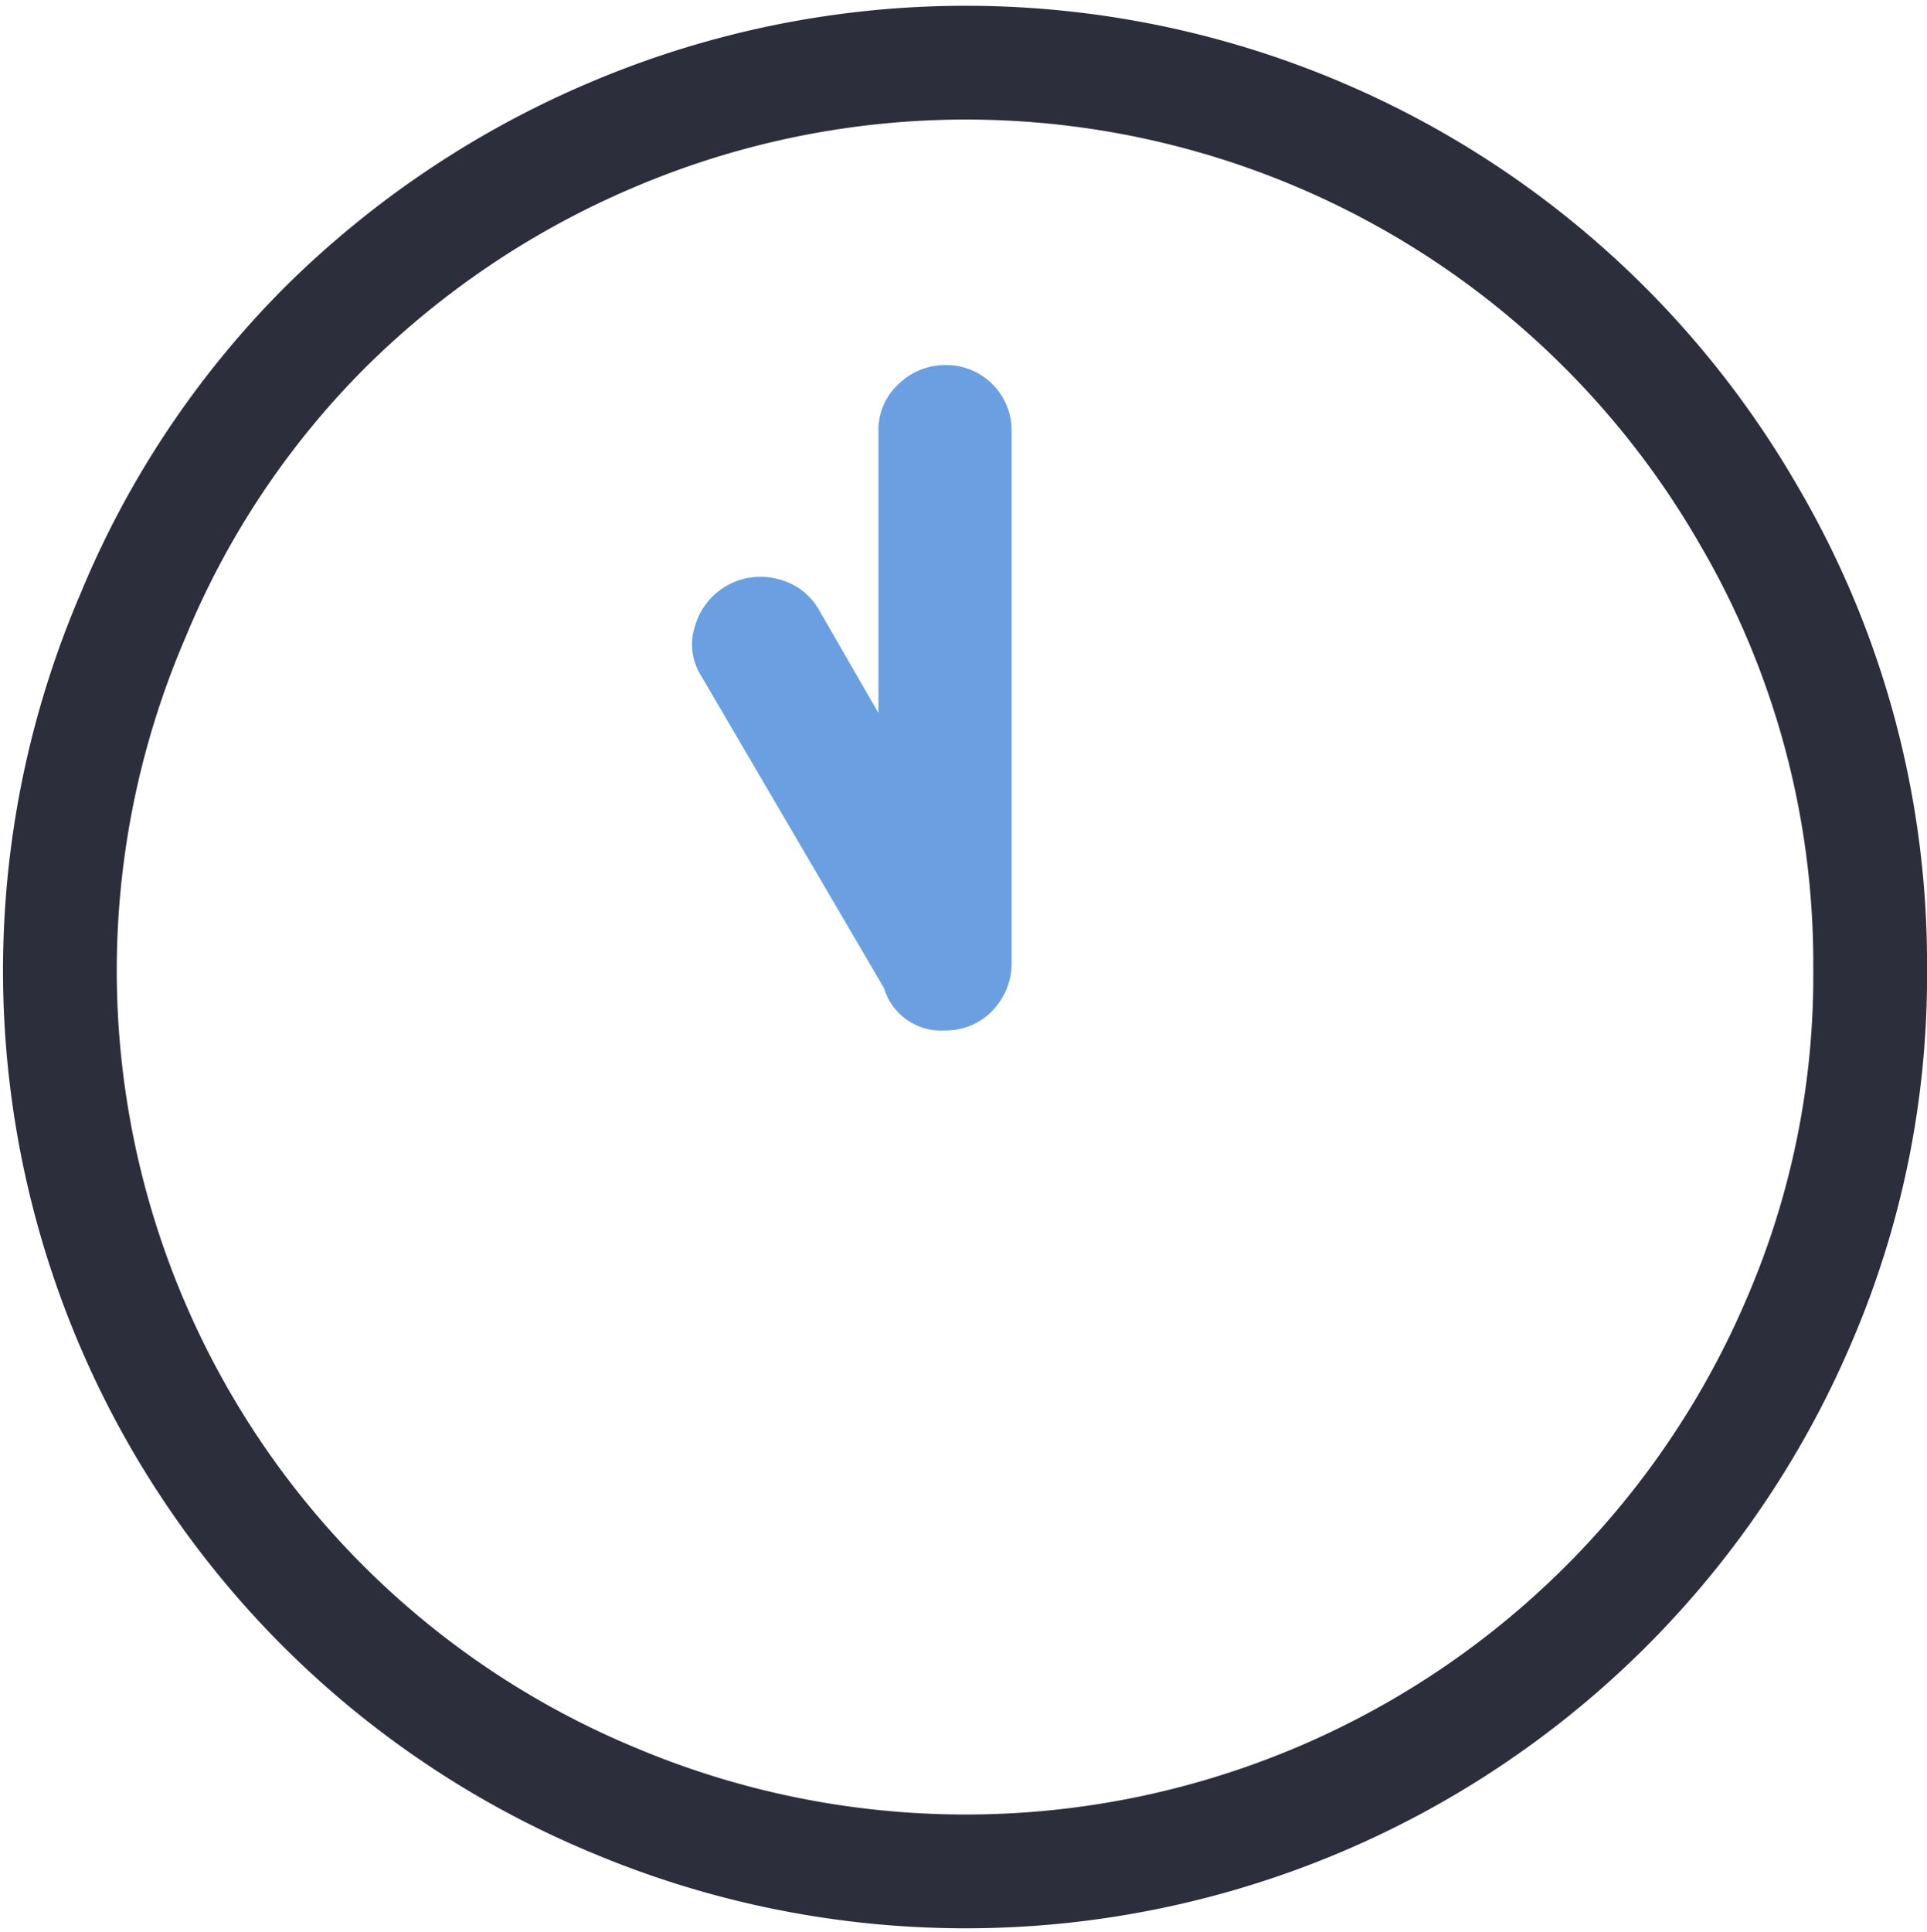 <svg xmlns="http://www.w3.org/2000/svg" width="76.229" height="76.413" viewBox="0 0 76.229 76.413"><g id="Group_3420" data-name="Group 3420" transform="translate(2.359 2.477)"><g id="Group_3395" data-name="Group 3395" transform="translate(0 0)"><g id="Group_1521" data-name="Group 1521" transform="translate(0)"><path id="Icon_weather-time-1" data-name="Icon weather-time-1" d="M927.268,845.015a35.845,35.845,0,0,1-46.9,19c-.133-.056-.267-.111-.4-.169a35.531,35.531,0,0,1-18.631-46.666,35.029,35.029,0,0,1,7.626-11.439,36.1,36.1,0,0,1,11.406-7.627,35.738,35.738,0,0,1,44.867,15.031,35.072,35.072,0,0,1,4.83,17.985A34.425,34.425,0,0,1,927.268,845.015Z" transform="translate(-858.445 -795.288)" fill="none" stroke="#2c2e3b" stroke-width="4.5"></path></g></g><path id="Icon_weather-time-1-2" data-name="Icon weather-time-1-2" d="M899.766,836.2a2.548,2.548,0,0,1-1.862.759,2.354,2.354,0,0,1-2.4-1.673l-7.226-12.337a2.32,2.32,0,0,1-.253-1.987,2.693,2.693,0,0,1,3.25-1.863,2.556,2.556,0,0,1,1.64,1.2l2.366,4.1V813.263a2.457,2.457,0,0,1,.79-1.863,2.648,2.648,0,0,1,1.862-.76H898a2.587,2.587,0,0,1,2.549,2.624v21.008A2.674,2.674,0,0,1,899.766,836.2Z" transform="translate(-862.891 -798.68)" fill="#6aa0e2"></path></g></svg>